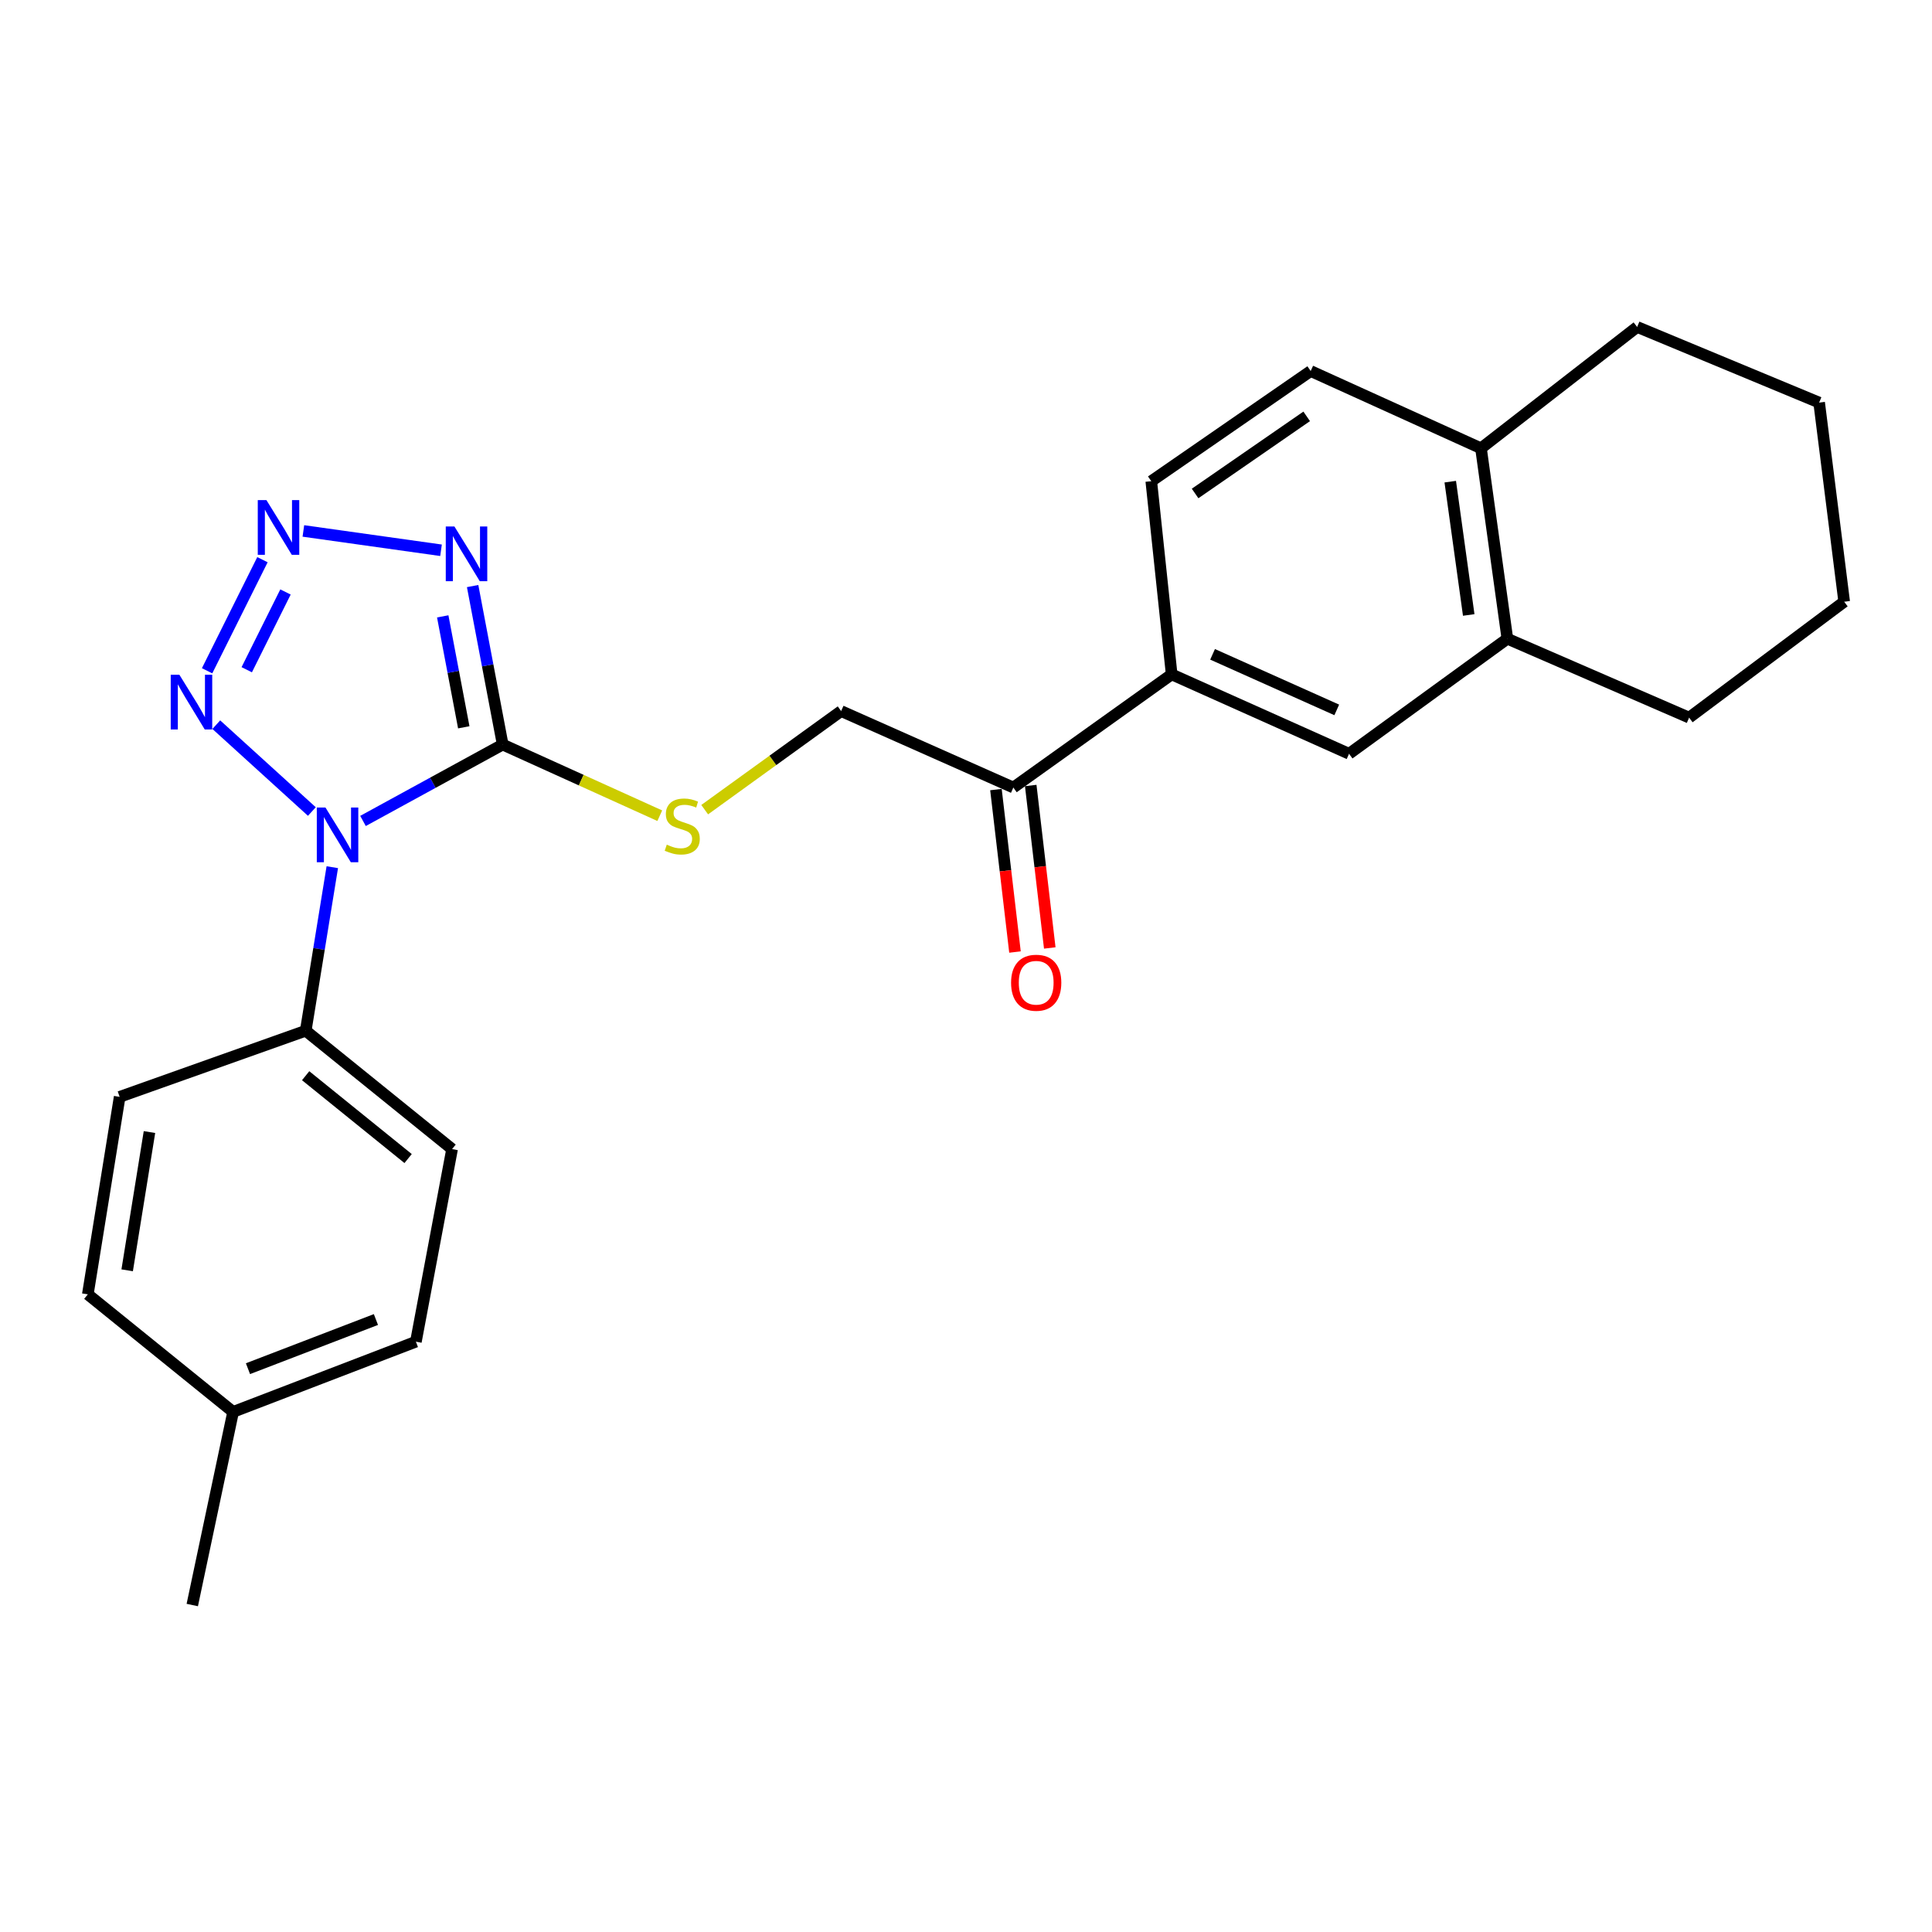 <?xml version='1.0' encoding='iso-8859-1'?>
<svg version='1.1' baseProfile='full'
              xmlns='http://www.w3.org/2000/svg'
                      xmlns:rdkit='http://www.rdkit.org/xml'
                      xmlns:xlink='http://www.w3.org/1999/xlink'
                  xml:space='preserve'
width='1000px' height='1000px' viewBox='0 0 1000 1000'>
<!-- END OF HEADER -->
<rect style='opacity:1.0;fill:#FFFFFF;stroke:none' width='1000' height='1000' x='0' y='0'> </rect>
<path class='bond-0' d='M 187.89,424.922 L 224.04,405.152' style='fill:none;fill-rule:evenodd;stroke:#0000FF;stroke-width:6px;stroke-linecap:butt;stroke-linejoin:miter;stroke-opacity:1' />
<path class='bond-0' d='M 224.04,405.152 L 260.19,385.382' style='fill:none;fill-rule:evenodd;stroke:#000000;stroke-width:6px;stroke-linecap:butt;stroke-linejoin:miter;stroke-opacity:1' />
<path class='bond-3' d='M 161.42,420.044 L 111.953,375.084' style='fill:none;fill-rule:evenodd;stroke:#0000FF;stroke-width:6px;stroke-linecap:butt;stroke-linejoin:miter;stroke-opacity:1' />
<path class='bond-5' d='M 171.996,448.855 L 165.118,491.179' style='fill:none;fill-rule:evenodd;stroke:#0000FF;stroke-width:6px;stroke-linecap:butt;stroke-linejoin:miter;stroke-opacity:1' />
<path class='bond-5' d='M 165.118,491.179 L 158.24,533.503' style='fill:none;fill-rule:evenodd;stroke:#000000;stroke-width:6px;stroke-linecap:butt;stroke-linejoin:miter;stroke-opacity:1' />
<path class='bond-1' d='M 260.19,385.382 L 252.411,344.364' style='fill:none;fill-rule:evenodd;stroke:#000000;stroke-width:6px;stroke-linecap:butt;stroke-linejoin:miter;stroke-opacity:1' />
<path class='bond-1' d='M 252.411,344.364 L 244.631,303.346' style='fill:none;fill-rule:evenodd;stroke:#0000FF;stroke-width:6px;stroke-linecap:butt;stroke-linejoin:miter;stroke-opacity:1' />
<path class='bond-1' d='M 240.047,376.454 L 234.602,347.741' style='fill:none;fill-rule:evenodd;stroke:#000000;stroke-width:6px;stroke-linecap:butt;stroke-linejoin:miter;stroke-opacity:1' />
<path class='bond-1' d='M 234.602,347.741 L 229.156,319.029' style='fill:none;fill-rule:evenodd;stroke:#0000FF;stroke-width:6px;stroke-linecap:butt;stroke-linejoin:miter;stroke-opacity:1' />
<path class='bond-4' d='M 260.19,385.382 L 300.843,403.794' style='fill:none;fill-rule:evenodd;stroke:#000000;stroke-width:6px;stroke-linecap:butt;stroke-linejoin:miter;stroke-opacity:1' />
<path class='bond-4' d='M 300.843,403.794 L 341.497,422.207' style='fill:none;fill-rule:evenodd;stroke:#CCCC00;stroke-width:6px;stroke-linecap:butt;stroke-linejoin:miter;stroke-opacity:1' />
<path class='bond-25' d='M 228.273,284.821 L 157.025,274.816' style='fill:none;fill-rule:evenodd;stroke:#0000FF;stroke-width:6px;stroke-linecap:butt;stroke-linejoin:miter;stroke-opacity:1' />
<path class='bond-2' d='M 135.846,289.694 L 107.192,347.19' style='fill:none;fill-rule:evenodd;stroke:#0000FF;stroke-width:6px;stroke-linecap:butt;stroke-linejoin:miter;stroke-opacity:1' />
<path class='bond-2' d='M 147.771,306.404 L 127.713,346.651' style='fill:none;fill-rule:evenodd;stroke:#0000FF;stroke-width:6px;stroke-linecap:butt;stroke-linejoin:miter;stroke-opacity:1' />
<path class='bond-11' d='M 364.744,419.081 L 400.057,393.566' style='fill:none;fill-rule:evenodd;stroke:#CCCC00;stroke-width:6px;stroke-linecap:butt;stroke-linejoin:miter;stroke-opacity:1' />
<path class='bond-11' d='M 400.057,393.566 L 435.37,368.051' style='fill:none;fill-rule:evenodd;stroke:#000000;stroke-width:6px;stroke-linecap:butt;stroke-linejoin:miter;stroke-opacity:1' />
<path class='bond-15' d='M 158.24,533.503 L 233.998,594.76' style='fill:none;fill-rule:evenodd;stroke:#000000;stroke-width:6px;stroke-linecap:butt;stroke-linejoin:miter;stroke-opacity:1' />
<path class='bond-15' d='M 158.207,556.787 L 211.237,599.666' style='fill:none;fill-rule:evenodd;stroke:#000000;stroke-width:6px;stroke-linecap:butt;stroke-linejoin:miter;stroke-opacity:1' />
<path class='bond-16' d='M 158.24,533.503 L 61.939,567.732' style='fill:none;fill-rule:evenodd;stroke:#000000;stroke-width:6px;stroke-linecap:butt;stroke-linejoin:miter;stroke-opacity:1' />
<path class='bond-6' d='M 606.451,349.059 L 524.501,407.627' style='fill:none;fill-rule:evenodd;stroke:#000000;stroke-width:6px;stroke-linecap:butt;stroke-linejoin:miter;stroke-opacity:1' />
<path class='bond-7' d='M 606.451,349.059 L 698.271,390.155' style='fill:none;fill-rule:evenodd;stroke:#000000;stroke-width:6px;stroke-linecap:butt;stroke-linejoin:miter;stroke-opacity:1' />
<path class='bond-7' d='M 627.629,338.679 L 691.903,367.446' style='fill:none;fill-rule:evenodd;stroke:#000000;stroke-width:6px;stroke-linecap:butt;stroke-linejoin:miter;stroke-opacity:1' />
<path class='bond-12' d='M 606.451,349.059 L 595.898,249.062' style='fill:none;fill-rule:evenodd;stroke:#000000;stroke-width:6px;stroke-linecap:butt;stroke-linejoin:miter;stroke-opacity:1' />
<path class='bond-8' d='M 698.271,390.155 L 780.211,330.6' style='fill:none;fill-rule:evenodd;stroke:#000000;stroke-width:6px;stroke-linecap:butt;stroke-linejoin:miter;stroke-opacity:1' />
<path class='bond-20' d='M 780.211,330.6 L 874.287,371.445' style='fill:none;fill-rule:evenodd;stroke:#000000;stroke-width:6px;stroke-linecap:butt;stroke-linejoin:miter;stroke-opacity:1' />
<path class='bond-27' d='M 780.211,330.6 L 766.556,232.034' style='fill:none;fill-rule:evenodd;stroke:#000000;stroke-width:6px;stroke-linecap:butt;stroke-linejoin:miter;stroke-opacity:1' />
<path class='bond-27' d='M 760.208,318.303 L 750.65,249.306' style='fill:none;fill-rule:evenodd;stroke:#000000;stroke-width:6px;stroke-linecap:butt;stroke-linejoin:miter;stroke-opacity:1' />
<path class='bond-9' d='M 524.501,407.627 L 435.37,368.051' style='fill:none;fill-rule:evenodd;stroke:#000000;stroke-width:6px;stroke-linecap:butt;stroke-linejoin:miter;stroke-opacity:1' />
<path class='bond-13' d='M 515.499,408.682 L 520.427,450.728' style='fill:none;fill-rule:evenodd;stroke:#000000;stroke-width:6px;stroke-linecap:butt;stroke-linejoin:miter;stroke-opacity:1' />
<path class='bond-13' d='M 520.427,450.728 L 525.355,492.774' style='fill:none;fill-rule:evenodd;stroke:#FF0000;stroke-width:6px;stroke-linecap:butt;stroke-linejoin:miter;stroke-opacity:1' />
<path class='bond-13' d='M 533.502,406.572 L 538.43,448.618' style='fill:none;fill-rule:evenodd;stroke:#000000;stroke-width:6px;stroke-linecap:butt;stroke-linejoin:miter;stroke-opacity:1' />
<path class='bond-13' d='M 538.43,448.618 L 543.358,490.664' style='fill:none;fill-rule:evenodd;stroke:#FF0000;stroke-width:6px;stroke-linecap:butt;stroke-linejoin:miter;stroke-opacity:1' />
<path class='bond-10' d='M 766.556,232.034 L 678.412,192.045' style='fill:none;fill-rule:evenodd;stroke:#000000;stroke-width:6px;stroke-linecap:butt;stroke-linejoin:miter;stroke-opacity:1' />
<path class='bond-21' d='M 766.556,232.034 L 847.389,169.237' style='fill:none;fill-rule:evenodd;stroke:#000000;stroke-width:6px;stroke-linecap:butt;stroke-linejoin:miter;stroke-opacity:1' />
<path class='bond-14' d='M 595.898,249.062 L 678.412,192.045' style='fill:none;fill-rule:evenodd;stroke:#000000;stroke-width:6px;stroke-linecap:butt;stroke-linejoin:miter;stroke-opacity:1' />
<path class='bond-14' d='M 618.579,255.422 L 676.34,215.51' style='fill:none;fill-rule:evenodd;stroke:#000000;stroke-width:6px;stroke-linecap:butt;stroke-linejoin:miter;stroke-opacity:1' />
<path class='bond-18' d='M 233.998,594.76 L 215.267,694.454' style='fill:none;fill-rule:evenodd;stroke:#000000;stroke-width:6px;stroke-linecap:butt;stroke-linejoin:miter;stroke-opacity:1' />
<path class='bond-17' d='M 61.939,567.732 L 45.455,669.954' style='fill:none;fill-rule:evenodd;stroke:#000000;stroke-width:6px;stroke-linecap:butt;stroke-linejoin:miter;stroke-opacity:1' />
<path class='bond-17' d='M 77.362,585.951 L 65.822,657.506' style='fill:none;fill-rule:evenodd;stroke:#000000;stroke-width:6px;stroke-linecap:butt;stroke-linejoin:miter;stroke-opacity:1' />
<path class='bond-19' d='M 45.455,669.954 L 120.658,730.797' style='fill:none;fill-rule:evenodd;stroke:#000000;stroke-width:6px;stroke-linecap:butt;stroke-linejoin:miter;stroke-opacity:1' />
<path class='bond-26' d='M 215.267,694.454 L 120.658,730.797' style='fill:none;fill-rule:evenodd;stroke:#000000;stroke-width:6px;stroke-linecap:butt;stroke-linejoin:miter;stroke-opacity:1' />
<path class='bond-26' d='M 194.576,682.985 L 128.35,708.425' style='fill:none;fill-rule:evenodd;stroke:#000000;stroke-width:6px;stroke-linecap:butt;stroke-linejoin:miter;stroke-opacity:1' />
<path class='bond-22' d='M 120.658,730.797 L 99.521,830.763' style='fill:none;fill-rule:evenodd;stroke:#000000;stroke-width:6px;stroke-linecap:butt;stroke-linejoin:miter;stroke-opacity:1' />
<path class='bond-23' d='M 874.287,371.445 L 954.545,311.447' style='fill:none;fill-rule:evenodd;stroke:#000000;stroke-width:6px;stroke-linecap:butt;stroke-linejoin:miter;stroke-opacity:1' />
<path class='bond-24' d='M 847.389,169.237 L 941.585,208.379' style='fill:none;fill-rule:evenodd;stroke:#000000;stroke-width:6px;stroke-linecap:butt;stroke-linejoin:miter;stroke-opacity:1' />
<path class='bond-28' d='M 954.545,311.447 L 941.585,208.379' style='fill:none;fill-rule:evenodd;stroke:#000000;stroke-width:6px;stroke-linecap:butt;stroke-linejoin:miter;stroke-opacity:1' />
<path  class='atom-0' d='M 168.455 417.967
L 177.735 432.967
Q 178.655 434.447, 180.135 437.127
Q 181.615 439.807, 181.695 439.967
L 181.695 417.967
L 185.455 417.967
L 185.455 446.287
L 181.575 446.287
L 171.615 429.887
Q 170.455 427.967, 169.215 425.767
Q 168.015 423.567, 167.655 422.887
L 167.655 446.287
L 163.975 446.287
L 163.975 417.967
L 168.455 417.967
' fill='#0000FF'/>
<path  class='atom-2' d='M 235.21 272.514
L 244.49 287.514
Q 245.41 288.994, 246.89 291.674
Q 248.37 294.354, 248.45 294.514
L 248.45 272.514
L 252.21 272.514
L 252.21 300.834
L 248.33 300.834
L 238.37 284.434
Q 237.21 282.514, 235.97 280.314
Q 234.77 278.114, 234.41 277.434
L 234.41 300.834
L 230.73 300.834
L 230.73 272.514
L 235.21 272.514
' fill='#0000FF'/>
<path  class='atom-3' d='M 137.902 258.849
L 147.182 273.849
Q 148.102 275.329, 149.582 278.009
Q 151.062 280.689, 151.142 280.849
L 151.142 258.849
L 154.902 258.849
L 154.902 287.169
L 151.022 287.169
L 141.062 270.769
Q 139.902 268.849, 138.662 266.649
Q 137.462 264.449, 137.102 263.769
L 137.102 287.169
L 133.422 287.169
L 133.422 258.849
L 137.902 258.849
' fill='#0000FF'/>
<path  class='atom-4' d='M 92.848 349.249
L 102.128 364.249
Q 103.048 365.729, 104.528 368.409
Q 106.008 371.089, 106.088 371.249
L 106.088 349.249
L 109.848 349.249
L 109.848 377.569
L 105.968 377.569
L 96.008 361.169
Q 94.848 359.249, 93.608 357.049
Q 92.408 354.849, 92.048 354.169
L 92.048 377.569
L 88.368 377.569
L 88.368 349.249
L 92.848 349.249
' fill='#0000FF'/>
<path  class='atom-5' d='M 345.127 437.195
Q 345.447 437.315, 346.767 437.875
Q 348.087 438.435, 349.527 438.795
Q 351.007 439.115, 352.447 439.115
Q 355.127 439.115, 356.687 437.835
Q 358.247 436.515, 358.247 434.235
Q 358.247 432.675, 357.447 431.715
Q 356.687 430.755, 355.487 430.235
Q 354.287 429.715, 352.287 429.115
Q 349.767 428.355, 348.247 427.635
Q 346.767 426.915, 345.687 425.395
Q 344.647 423.875, 344.647 421.315
Q 344.647 417.755, 347.047 415.555
Q 349.487 413.355, 354.287 413.355
Q 357.567 413.355, 361.287 414.915
L 360.367 417.995
Q 356.967 416.595, 354.407 416.595
Q 351.647 416.595, 350.127 417.755
Q 348.607 418.875, 348.647 420.835
Q 348.647 422.355, 349.407 423.275
Q 350.207 424.195, 351.327 424.715
Q 352.487 425.235, 354.407 425.835
Q 356.967 426.635, 358.487 427.435
Q 360.007 428.235, 361.087 429.875
Q 362.207 431.475, 362.207 434.235
Q 362.207 438.155, 359.567 440.275
Q 356.967 442.355, 352.607 442.355
Q 350.087 442.355, 348.167 441.795
Q 346.287 441.275, 344.047 440.355
L 345.127 437.195
' fill='#CCCC00'/>
<path  class='atom-14' d='M 523.333 508.66
Q 523.333 501.86, 526.693 498.06
Q 530.053 494.26, 536.333 494.26
Q 542.613 494.26, 545.973 498.06
Q 549.333 501.86, 549.333 508.66
Q 549.333 515.54, 545.933 519.46
Q 542.533 523.34, 536.333 523.34
Q 530.093 523.34, 526.693 519.46
Q 523.333 515.58, 523.333 508.66
M 536.333 520.14
Q 540.653 520.14, 542.973 517.26
Q 545.333 514.34, 545.333 508.66
Q 545.333 503.1, 542.973 500.3
Q 540.653 497.46, 536.333 497.46
Q 532.013 497.46, 529.653 500.26
Q 527.333 503.06, 527.333 508.66
Q 527.333 514.38, 529.653 517.26
Q 532.013 520.14, 536.333 520.14
' fill='#FF0000'/>
</svg>
